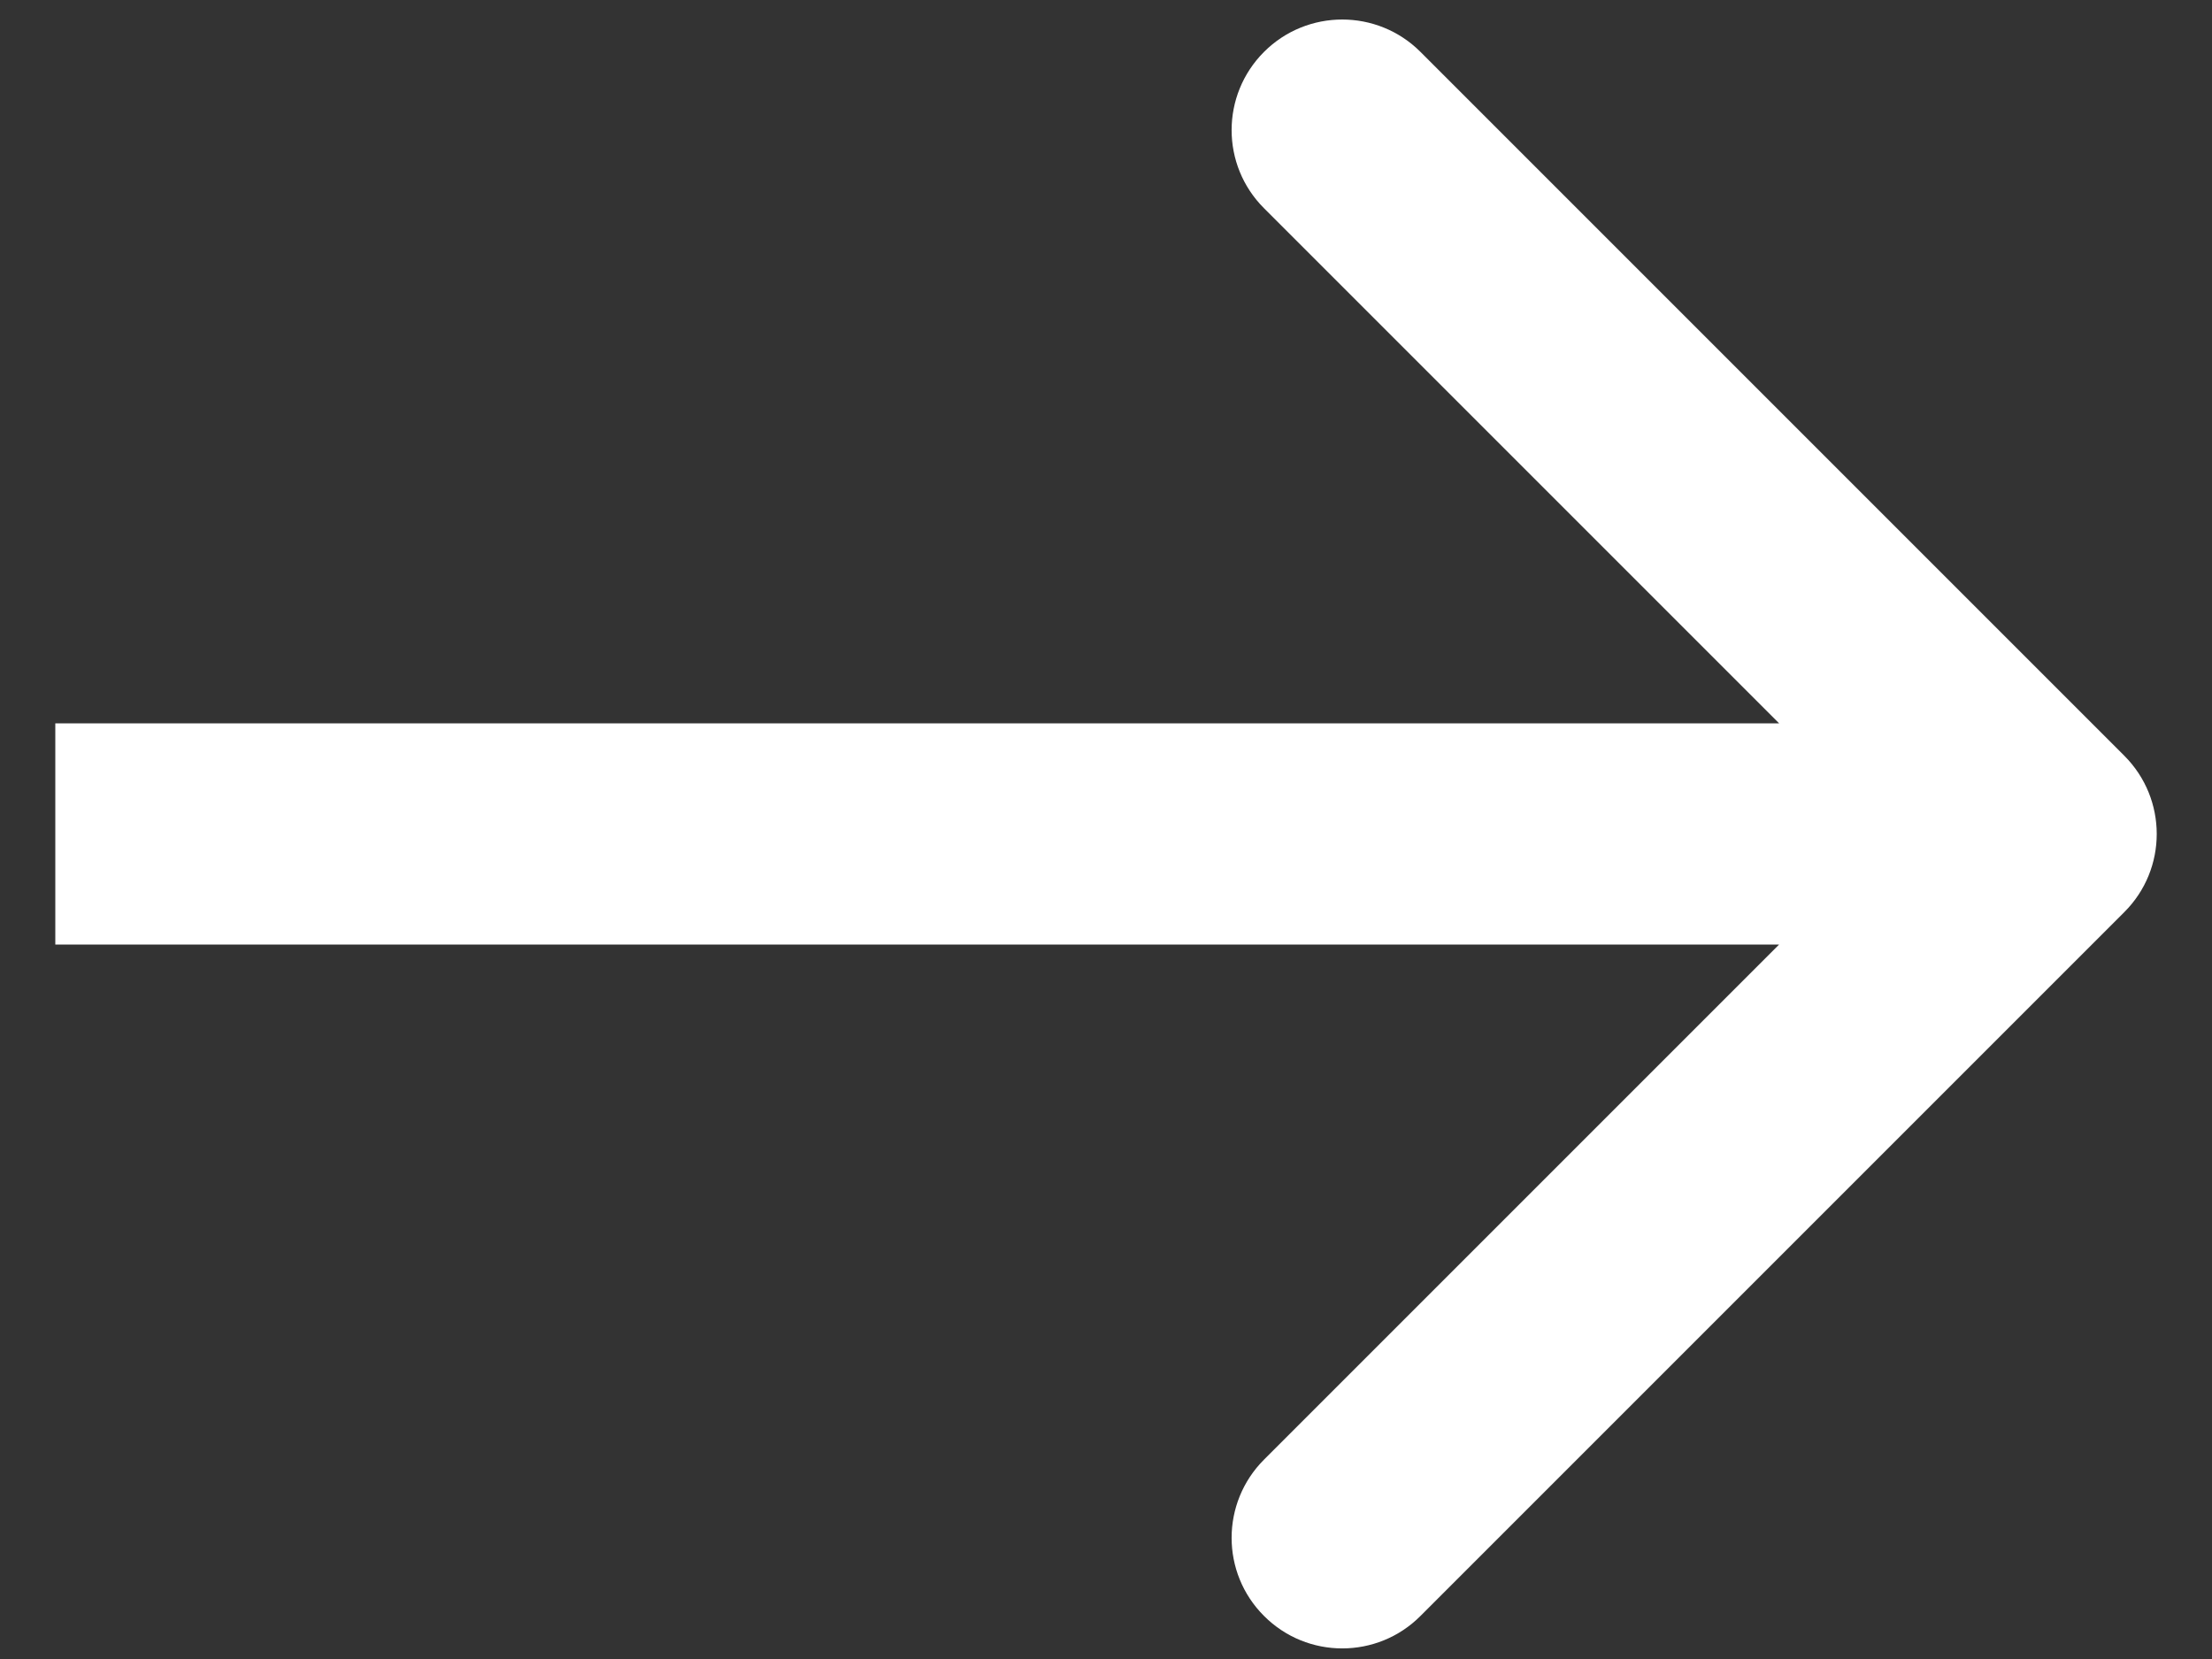 <svg width="20" height="15" viewBox="0 0 20 15" fill="none" xmlns="http://www.w3.org/2000/svg">
<rect x="0" y="0" width="20" height="15" fill="#333333" stroke="none"/>
<path d="M19.207 8.247C19.598 7.857 19.598 7.224 19.207 6.833L12.843 0.469C12.453 0.079 11.819 0.079 11.429 0.469C11.038 0.86 11.038 1.493 11.429 1.883L17.086 7.54L11.429 13.197C11.038 13.588 11.038 14.221 11.429 14.611C11.819 15.002 12.453 15.002 12.843 14.611L19.207 8.247ZM0.5 8.54H18.5V6.54H0.5V8.54Z" fill="white"/>
</svg>
